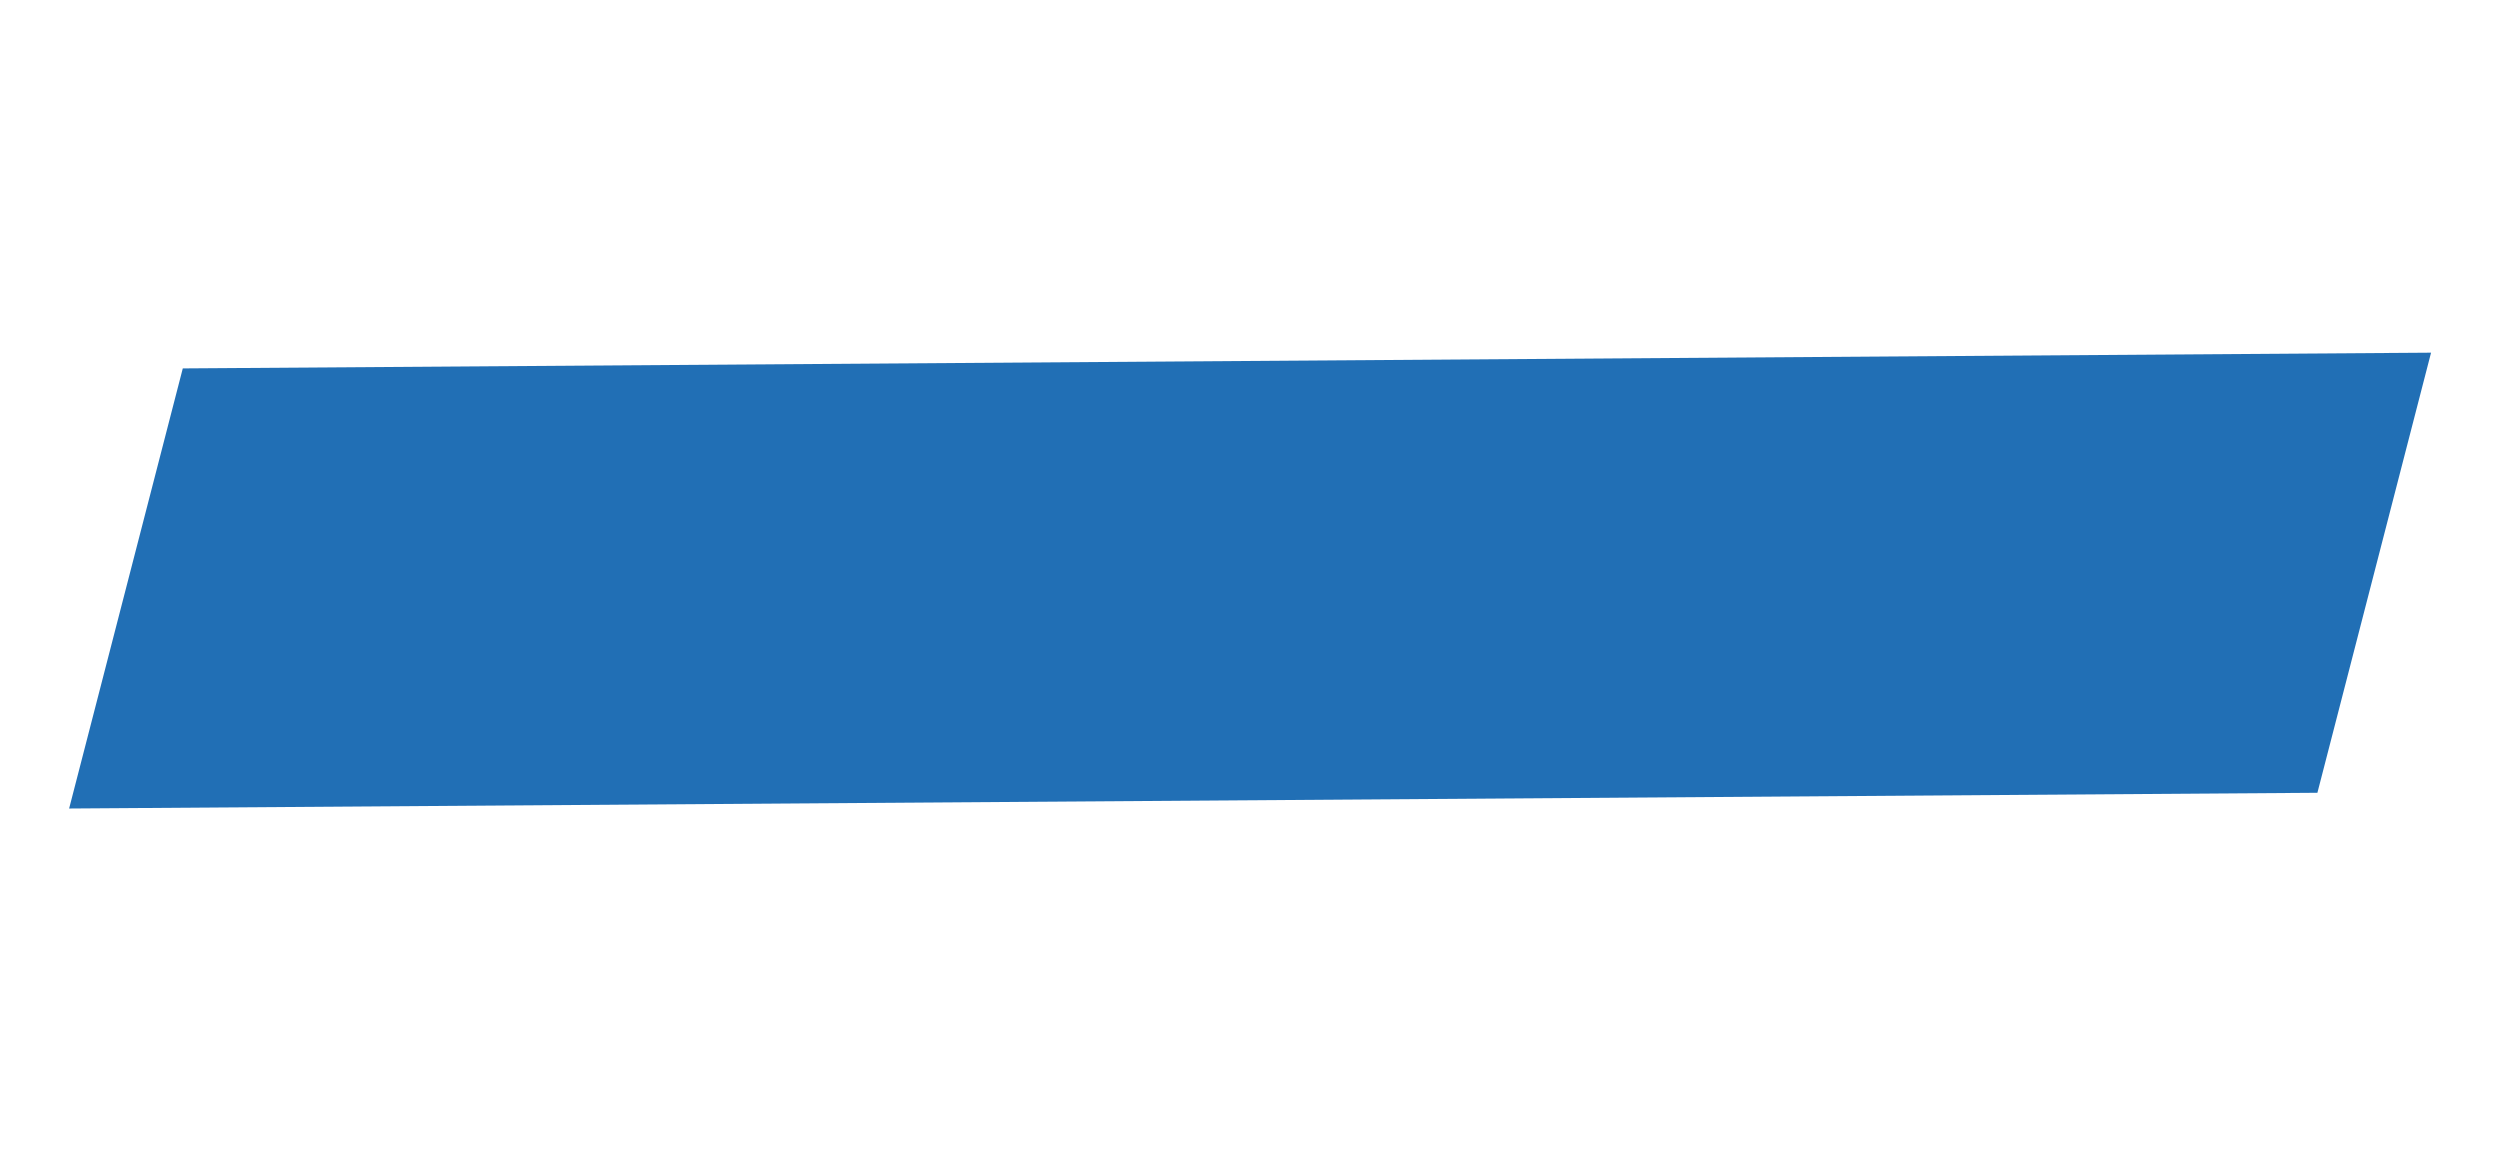 <?xml version="1.0" encoding="UTF-8"?> <svg xmlns="http://www.w3.org/2000/svg" width="3885" height="1805" viewBox="0 0 3885 1805" fill="none"> <rect width="3493.82" height="706.53" transform="matrix(1 -0.007 -0.25 0.968 284.051 572.512)" fill="#216FB5"></rect> </svg> 